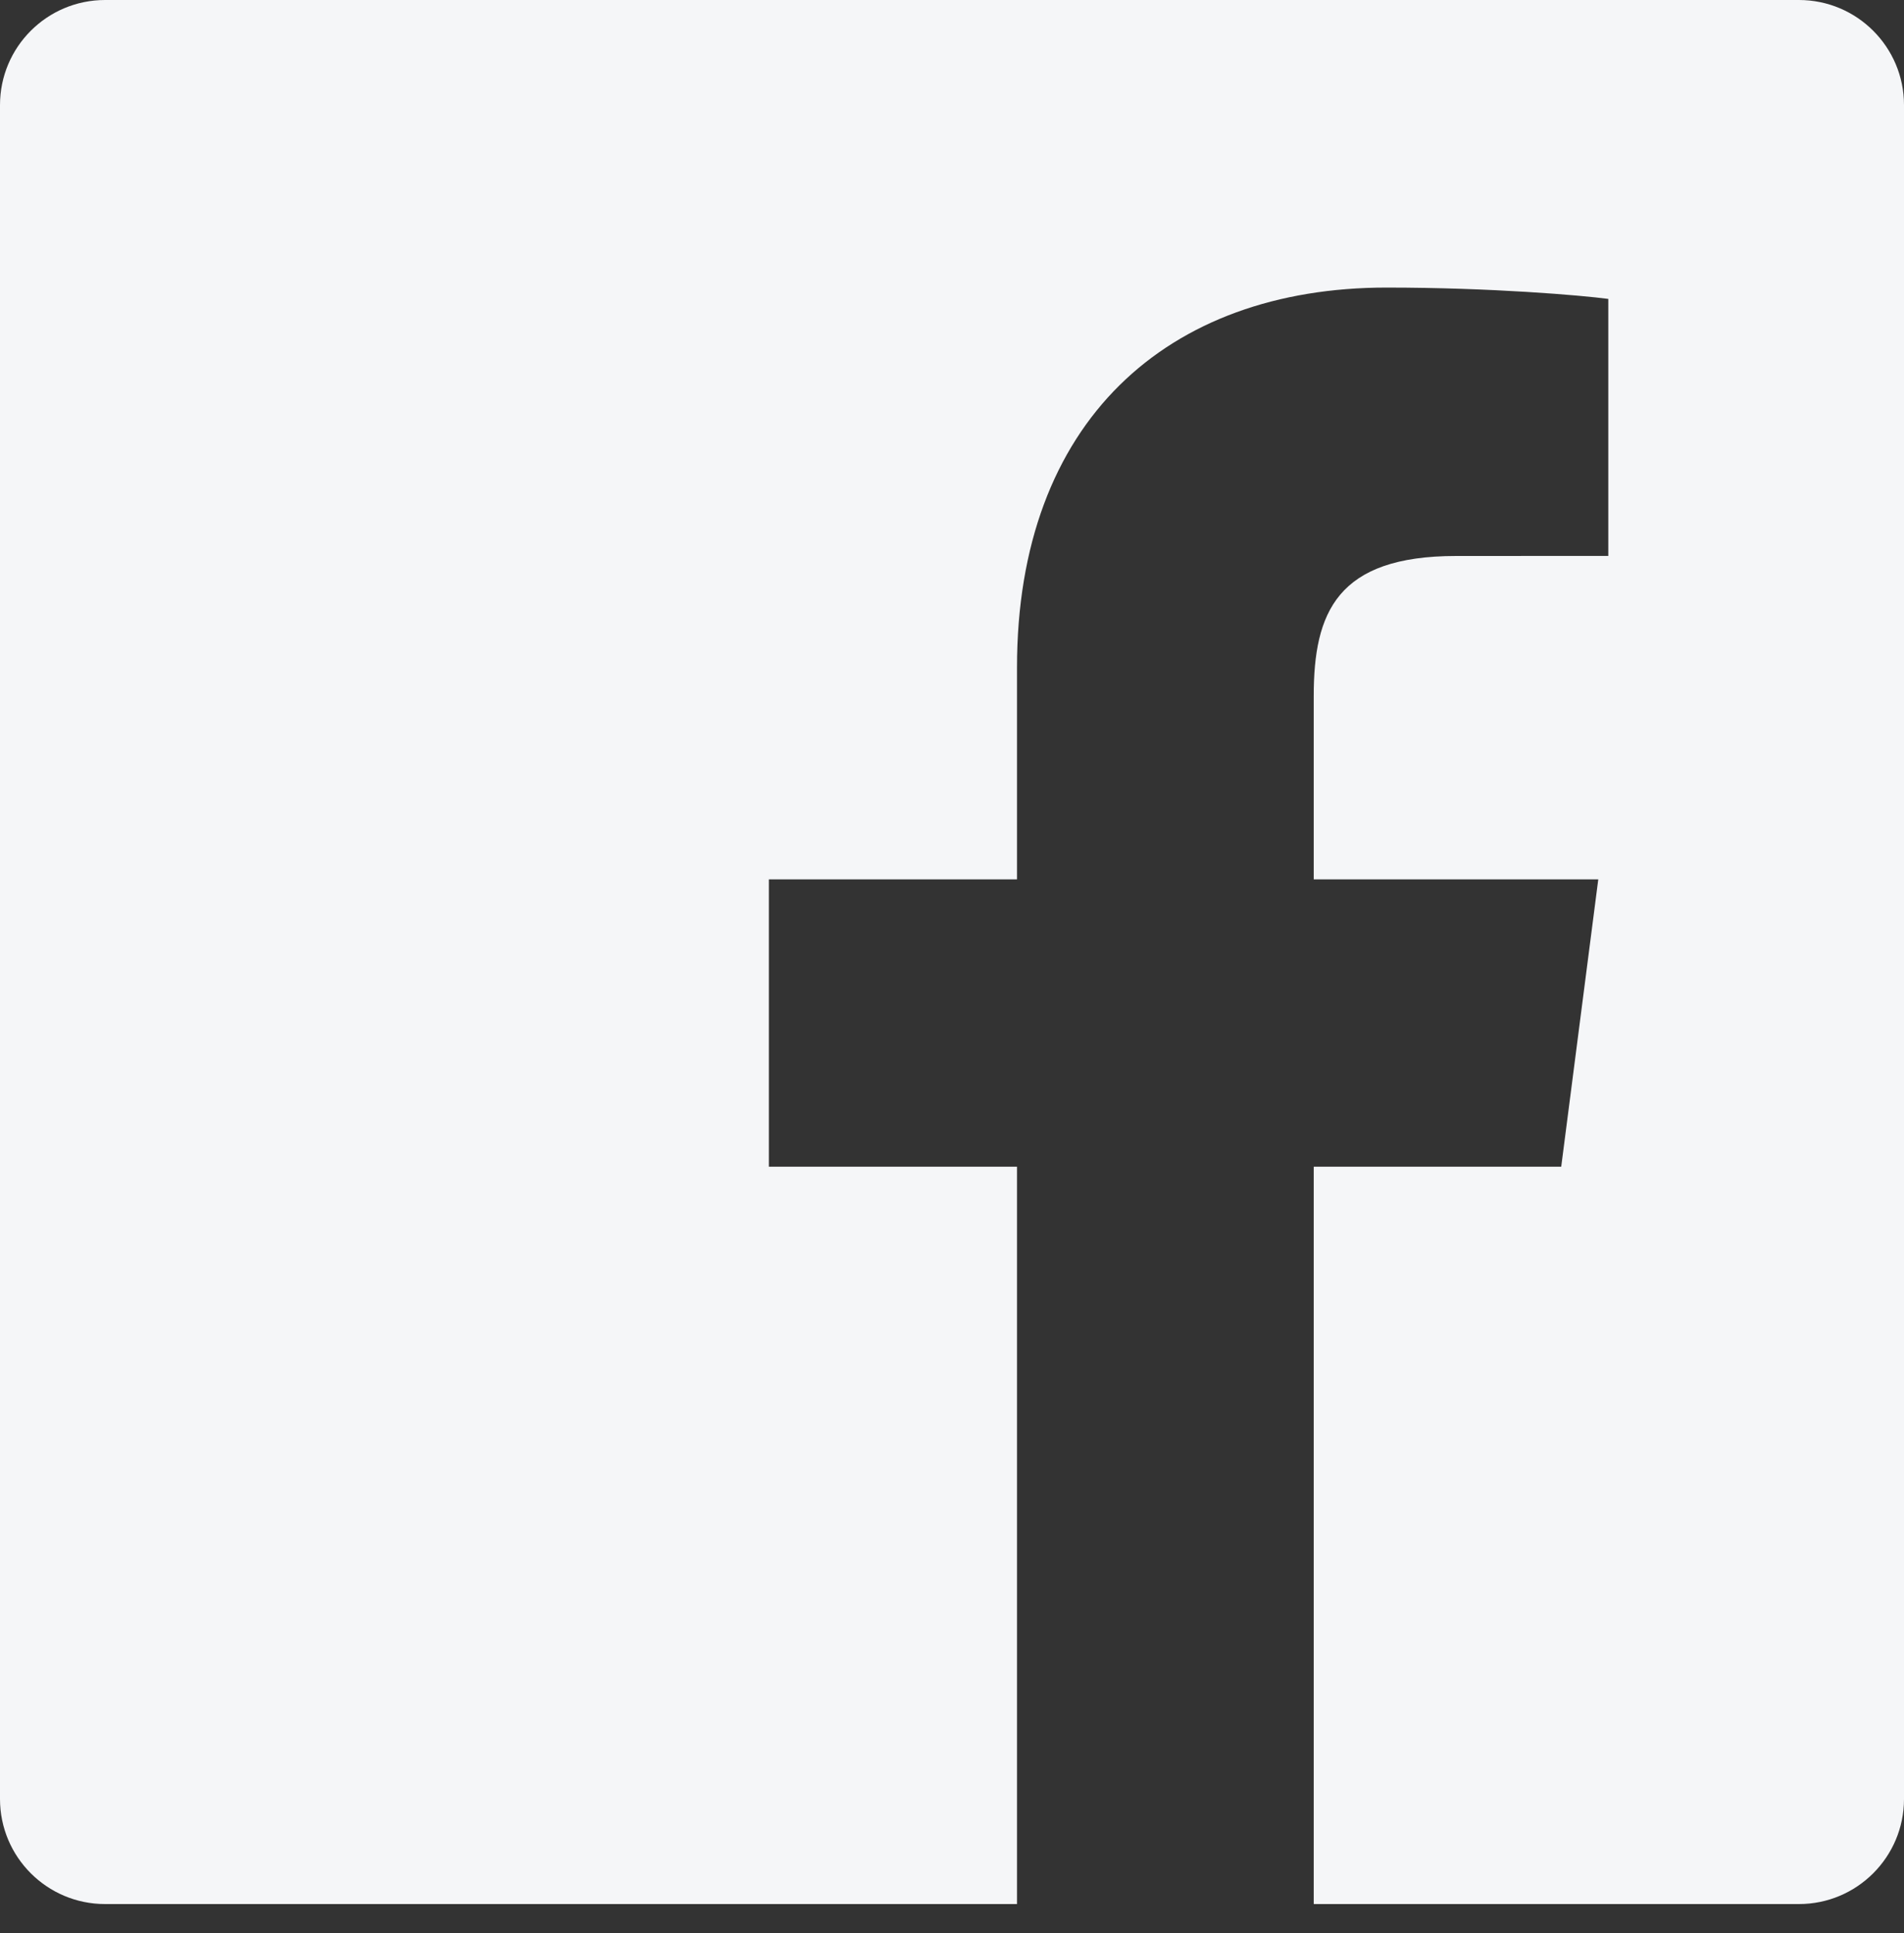 <?xml version="1.0" encoding="UTF-8" standalone="no"?>
<svg width="65px" height="66px" viewBox="0 0 65 66" version="1.1" xmlns="http://www.w3.org/2000/svg" xmlns:xlink="http://www.w3.org/1999/xlink" xmlns:sketch="http://www.bohemiancoding.com/sketch/ns">
    <rect x="0" y="0" width="65" height="66" fill="#333333" stroke="none"/>
    <!-- Generator: Sketch 3.3.3 (12081) - http://www.bohemiancoding.com/sketch -->
    <title>logo-facebook</title>
    <desc>Created with Sketch.</desc>
    <defs></defs>
    <g id="Page-1" stroke="none" stroke-width="1" fill="none" fill-rule="evenodd" sketch:type="MSPage">
        <path d="M61.413,0 L3.588,0 C1.606,0 0,1.606 0,3.587 L0,61.413 C0,63.394 1.606,65 3.588,65 L34.719,65 L34.719,39.829 L26.248,39.829 L26.248,30.019 L34.719,30.019 L34.719,22.784 C34.719,14.389 39.846,9.817 47.336,9.817 C50.923,9.817 54.006,10.084 54.905,10.204 L54.905,18.978 L49.711,18.98 C45.638,18.98 44.849,20.915 44.849,23.756 L44.849,30.019 L54.563,30.019 L53.298,39.829 L44.849,39.829 L44.849,65 L61.413,65 C63.394,65 65,63.394 65,61.413 L65,3.587 C65,1.606 63.394,0 61.413,0" id="raw" fill="#F5F6F8" sketch:type="MSShapeGroup"></path>
    </g>
</svg>